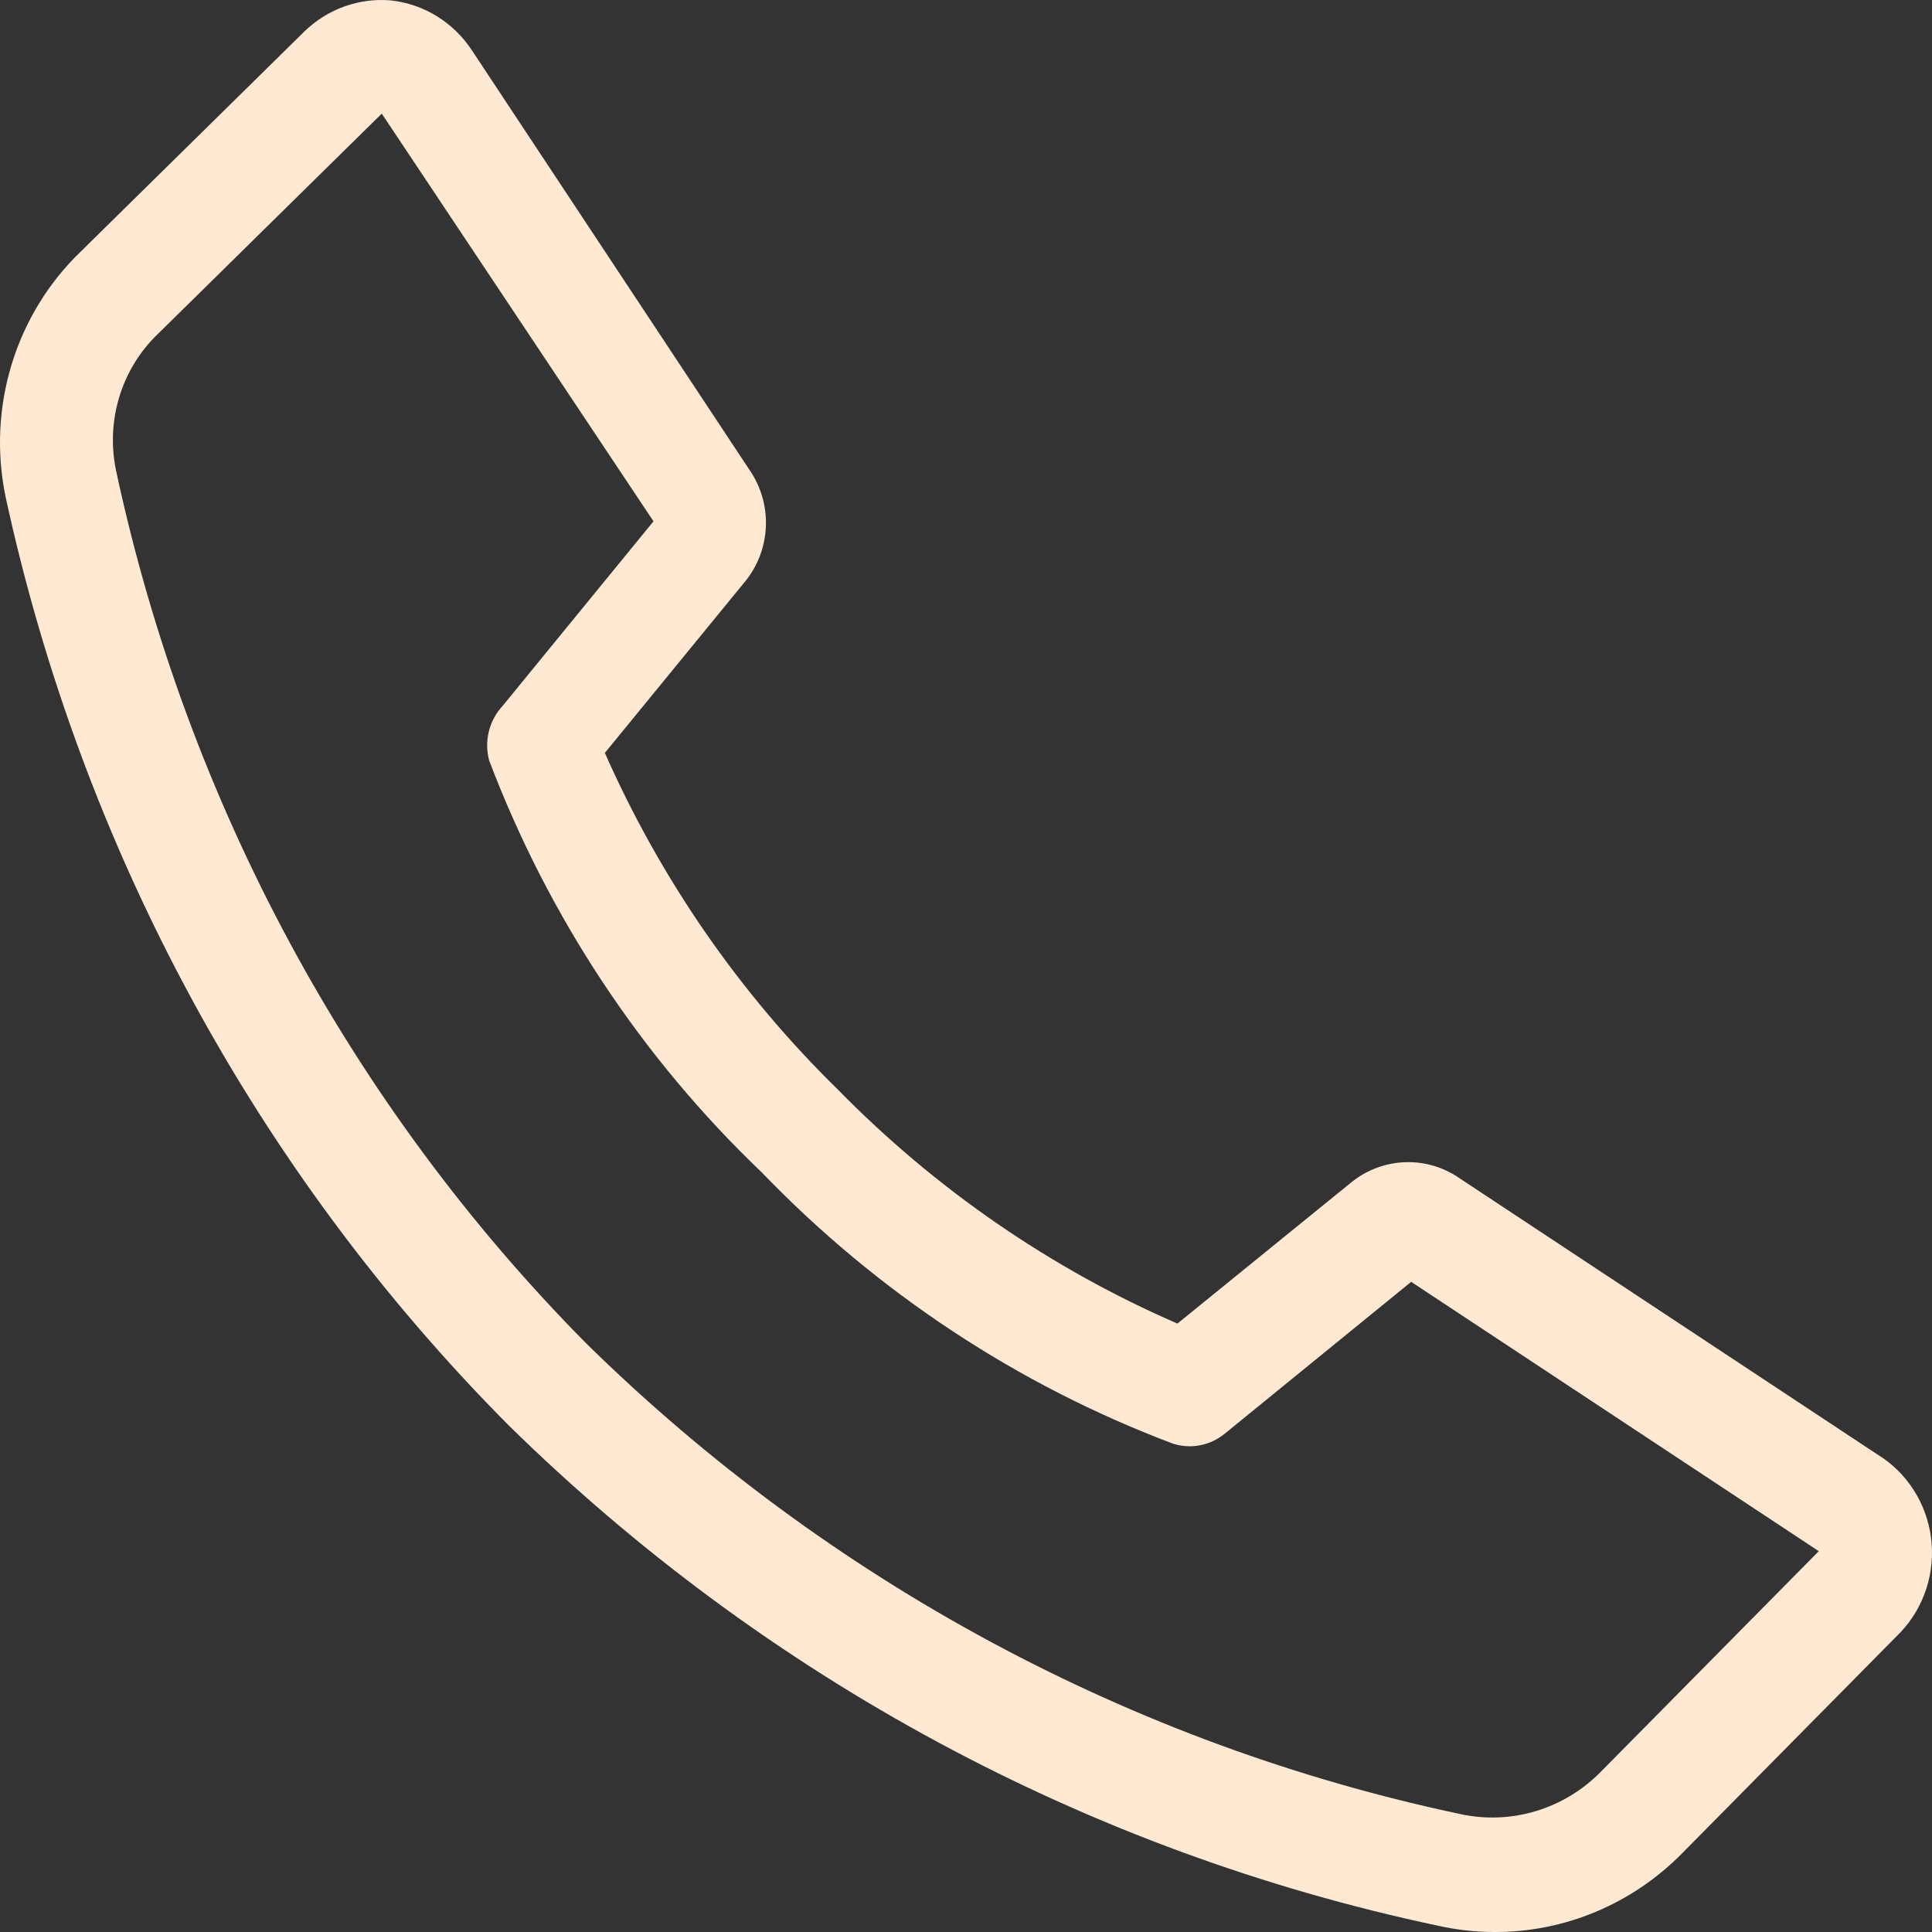<?xml version="1.0" encoding="UTF-8"?> <svg xmlns="http://www.w3.org/2000/svg" width="120" height="120" viewBox="0 0 120 120" fill="none"><rect x="0" y="0" width="120" height="120" fill="#333333" stroke="none"/> <path d="M92.79 120C91.622 119.996 90.458 119.865 89.317 119.609C67.599 115.015 47.59 104.242 31.595 88.532C15.941 72.787 5.084 52.74 0.338 30.817C-0.222 28.085 -0.084 25.252 0.737 22.589C1.558 19.927 3.035 17.526 5.026 15.616L18.919 1.942C19.628 1.256 20.471 0.731 21.393 0.4C22.314 0.07 23.294 -0.058 24.267 0.024C25.276 0.132 26.25 0.465 27.12 0.998C27.99 1.532 28.735 2.254 29.303 3.114L46.668 29.361C47.319 30.38 47.634 31.585 47.565 32.8C47.496 34.014 47.048 35.175 46.286 36.109L37.569 46.764C41.041 54.622 45.957 61.724 52.051 67.684C58.106 73.859 65.262 78.79 73.132 82.21L83.934 73.437C84.841 72.704 85.945 72.271 87.099 72.195C88.252 72.118 89.402 72.403 90.394 73.011L116.615 90.343C117.515 90.893 118.281 91.643 118.857 92.539C119.433 93.434 119.803 94.451 119.94 95.514C120.077 96.576 119.977 97.657 119.648 98.674C119.319 99.692 118.769 100.62 118.039 101.389L104.494 115.098C102.955 116.664 101.129 117.903 99.121 118.744C97.112 119.586 94.96 120.012 92.79 120ZM23.711 7.057L9.819 20.731C8.699 21.798 7.87 23.145 7.413 24.64C6.956 26.134 6.888 27.725 7.214 29.255C11.628 49.826 21.772 68.651 36.423 83.453C51.475 98.234 70.304 108.366 90.741 112.683C92.288 113.014 93.891 112.947 95.406 112.488C96.921 112.03 98.302 111.194 99.423 110.055L112.968 96.346L87.65 79.617L76.05 89.065C75.606 89.424 75.082 89.667 74.526 89.772C73.969 89.877 73.395 89.842 72.855 89.668C63.223 86.039 54.494 80.279 47.293 72.798C39.845 65.685 34.063 56.944 30.38 47.226C30.224 46.638 30.219 46.018 30.364 45.428C30.511 44.837 30.803 44.294 31.213 43.852L40.59 32.38L23.711 7.057Z" fill="#FFE9D3"></path> </svg> 